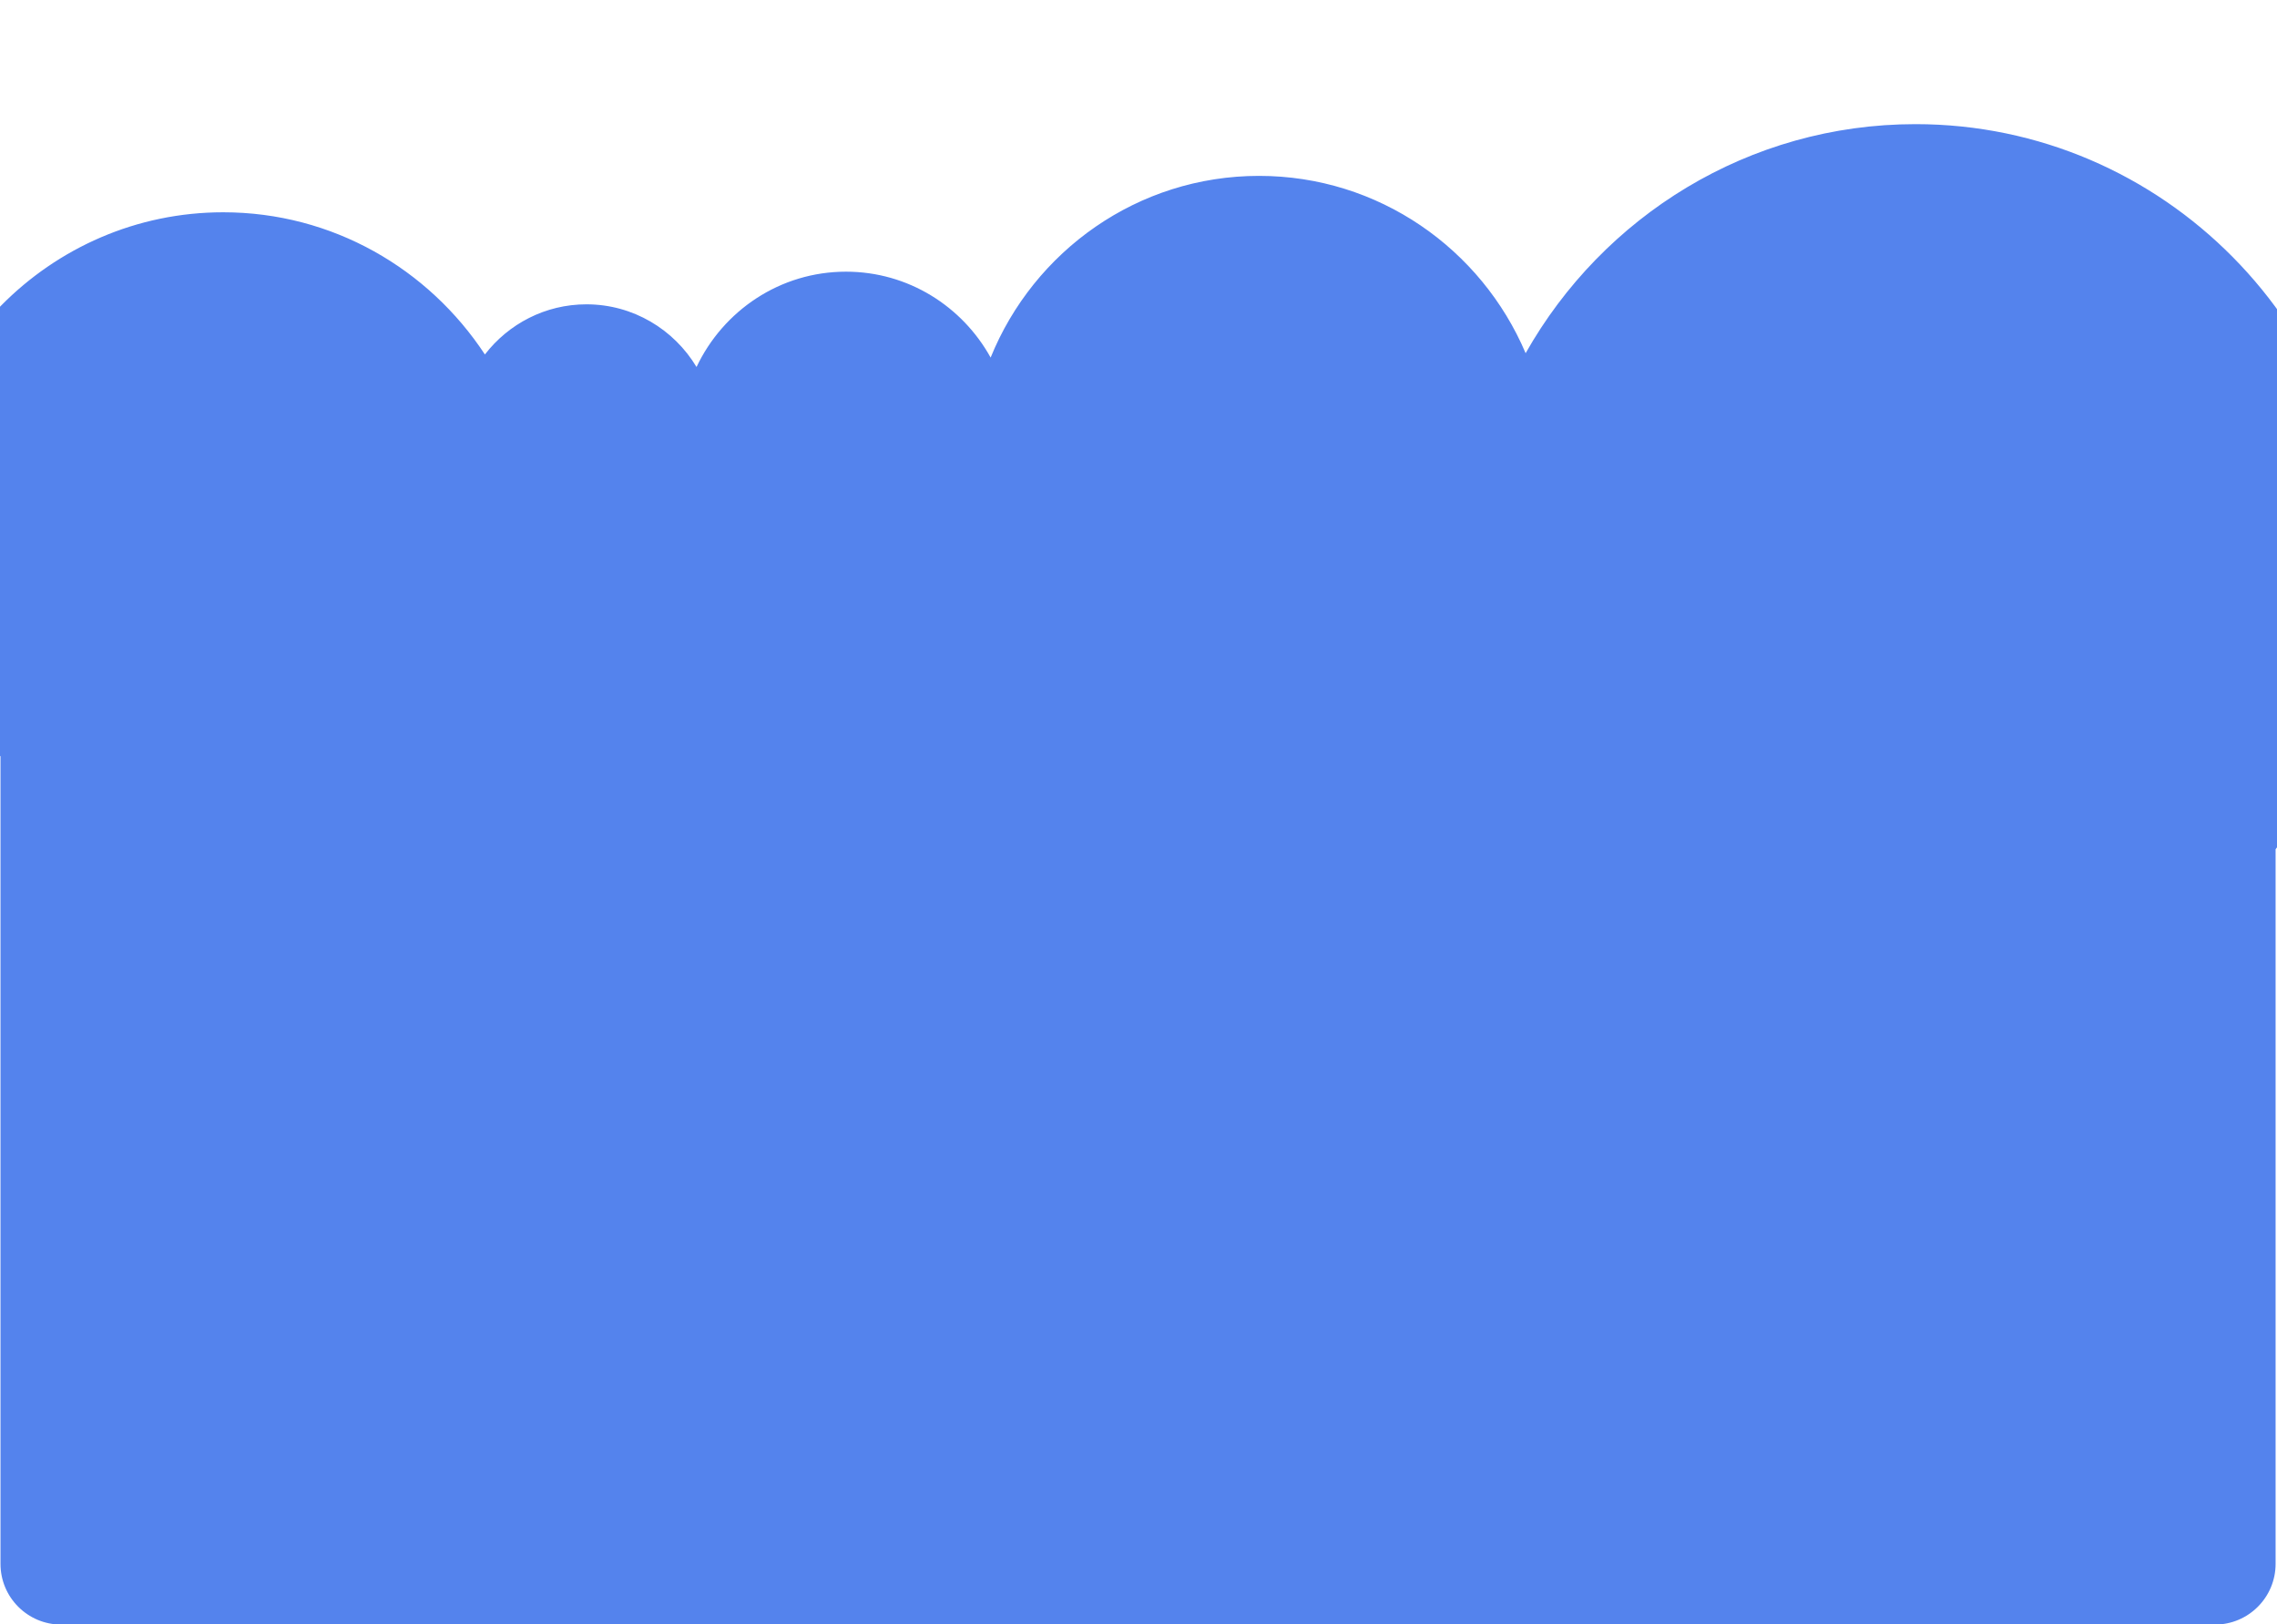 <?xml version="1.0" encoding="UTF-8"?> <svg xmlns="http://www.w3.org/2000/svg" width="1200" height="856" viewBox="0 0 1200 856" fill="none"><g clip-path="url(#clip0_9797_7041)"><path d="M1009.49 65.424C1140.11 65.424 1246 172.561 1246 304.721C1246 358.261 1228.62 407.693 1199.26 447.56V824.145C1199.26 841.817 1184.93 856.145 1167.26 856.145H32.26C14.587 856.145 0.26 841.817 0.26 824.144V398.601C-29.564 368.198 -48 326.279 -48 279.989C-48 187.14 26.164 111.871 117.65 111.871C175.175 111.871 225.848 141.631 255.545 186.807C267.967 170.721 287.319 160.379 309.059 160.379C333.641 160.379 355.17 173.602 367.079 193.4C381.14 163.69 411.125 143.172 445.846 143.172C478.599 143.172 507.138 161.431 522.071 188.44C544.851 132.266 599.604 92.686 663.527 92.686C726.57 92.686 780.69 131.183 804.021 186.128C844.764 114.021 921.517 65.424 1009.49 65.424Z" fill="#5483ED"></path><rect width="260" height="262" transform="translate(140 543)" fill="#5483ED"></rect></g><defs><clipPath id="clip0_9797_7041"><rect width="1200" height="856" fill="white"></rect></clipPath></defs></svg> 